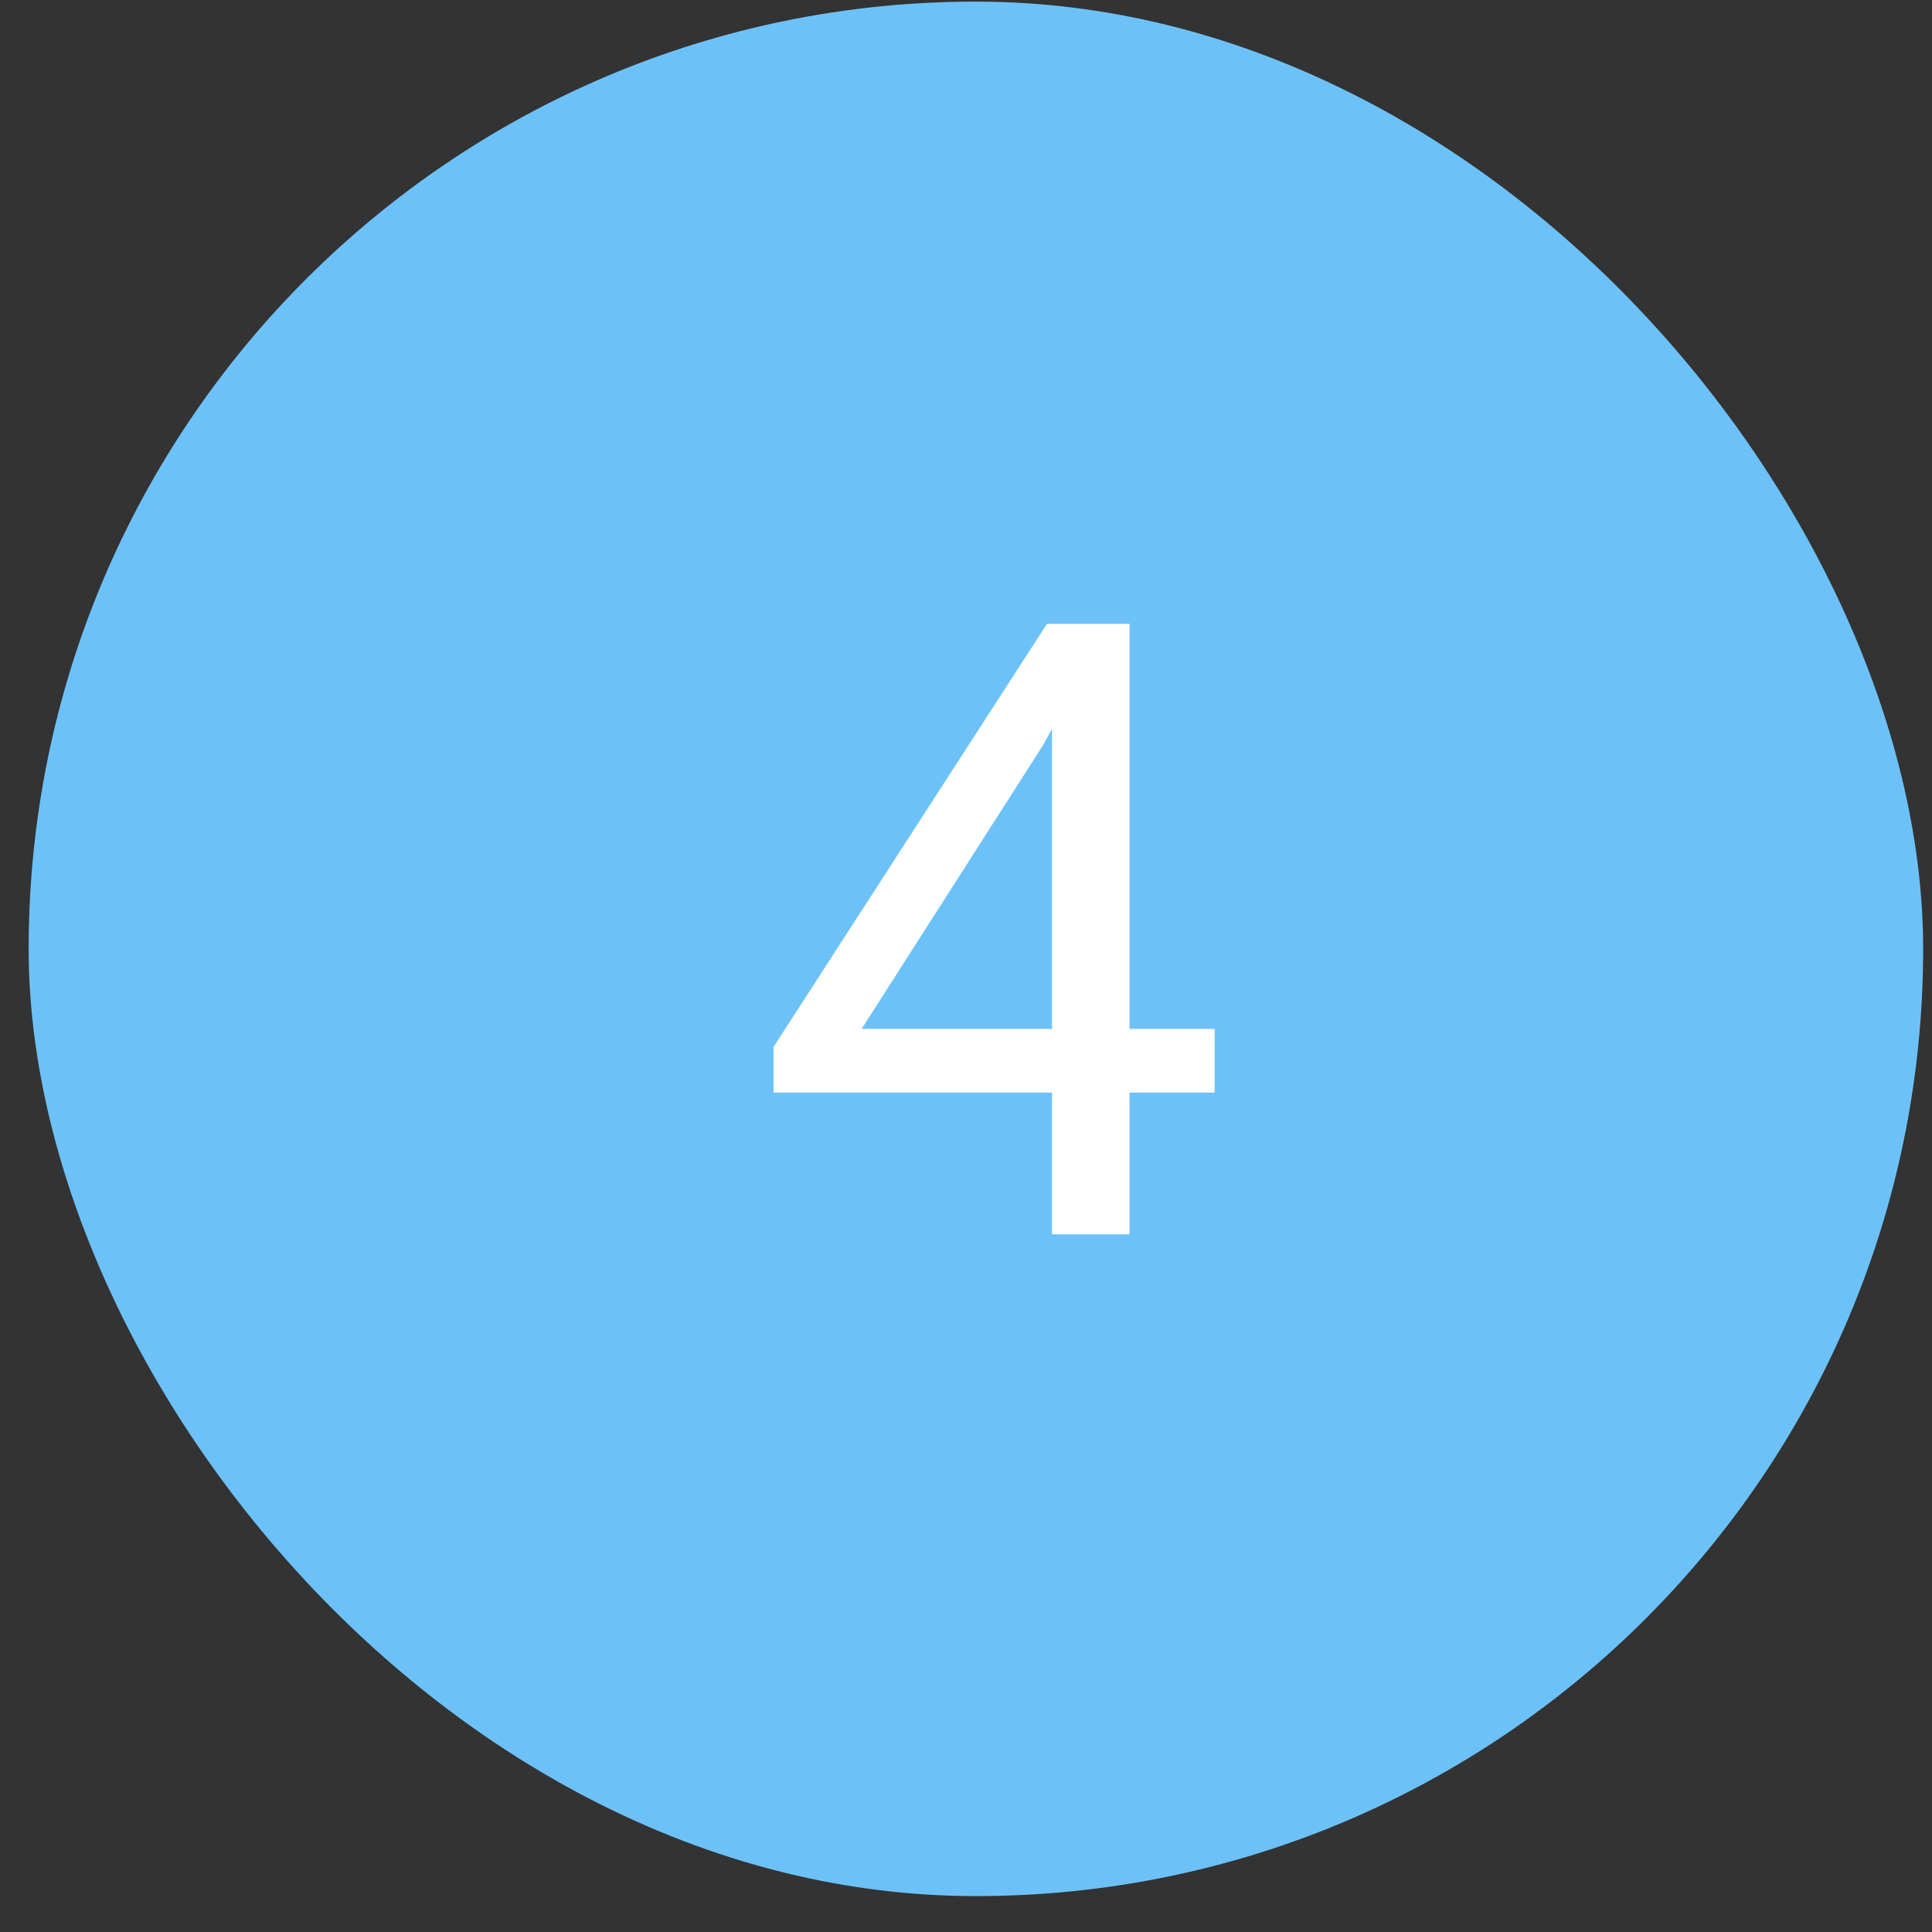 <svg xmlns="http://www.w3.org/2000/svg" width="36" height="36" viewBox="0 0 36 36" fill="none"><rect x="0" y="0" width="36" height="36" fill="#333333" stroke="none"/><rect x="0.534" y="0.03" width="35.301" height="35.301" rx="17.651" fill="#6CC2F8"></rect><path d="M22.633 19.172V20.359H14.414V19.508L19.508 11.625H20.688L19.422 13.906L16.055 19.172H22.633ZM21.047 11.625V23H19.602V11.625H21.047Z" fill="white"></path></svg>